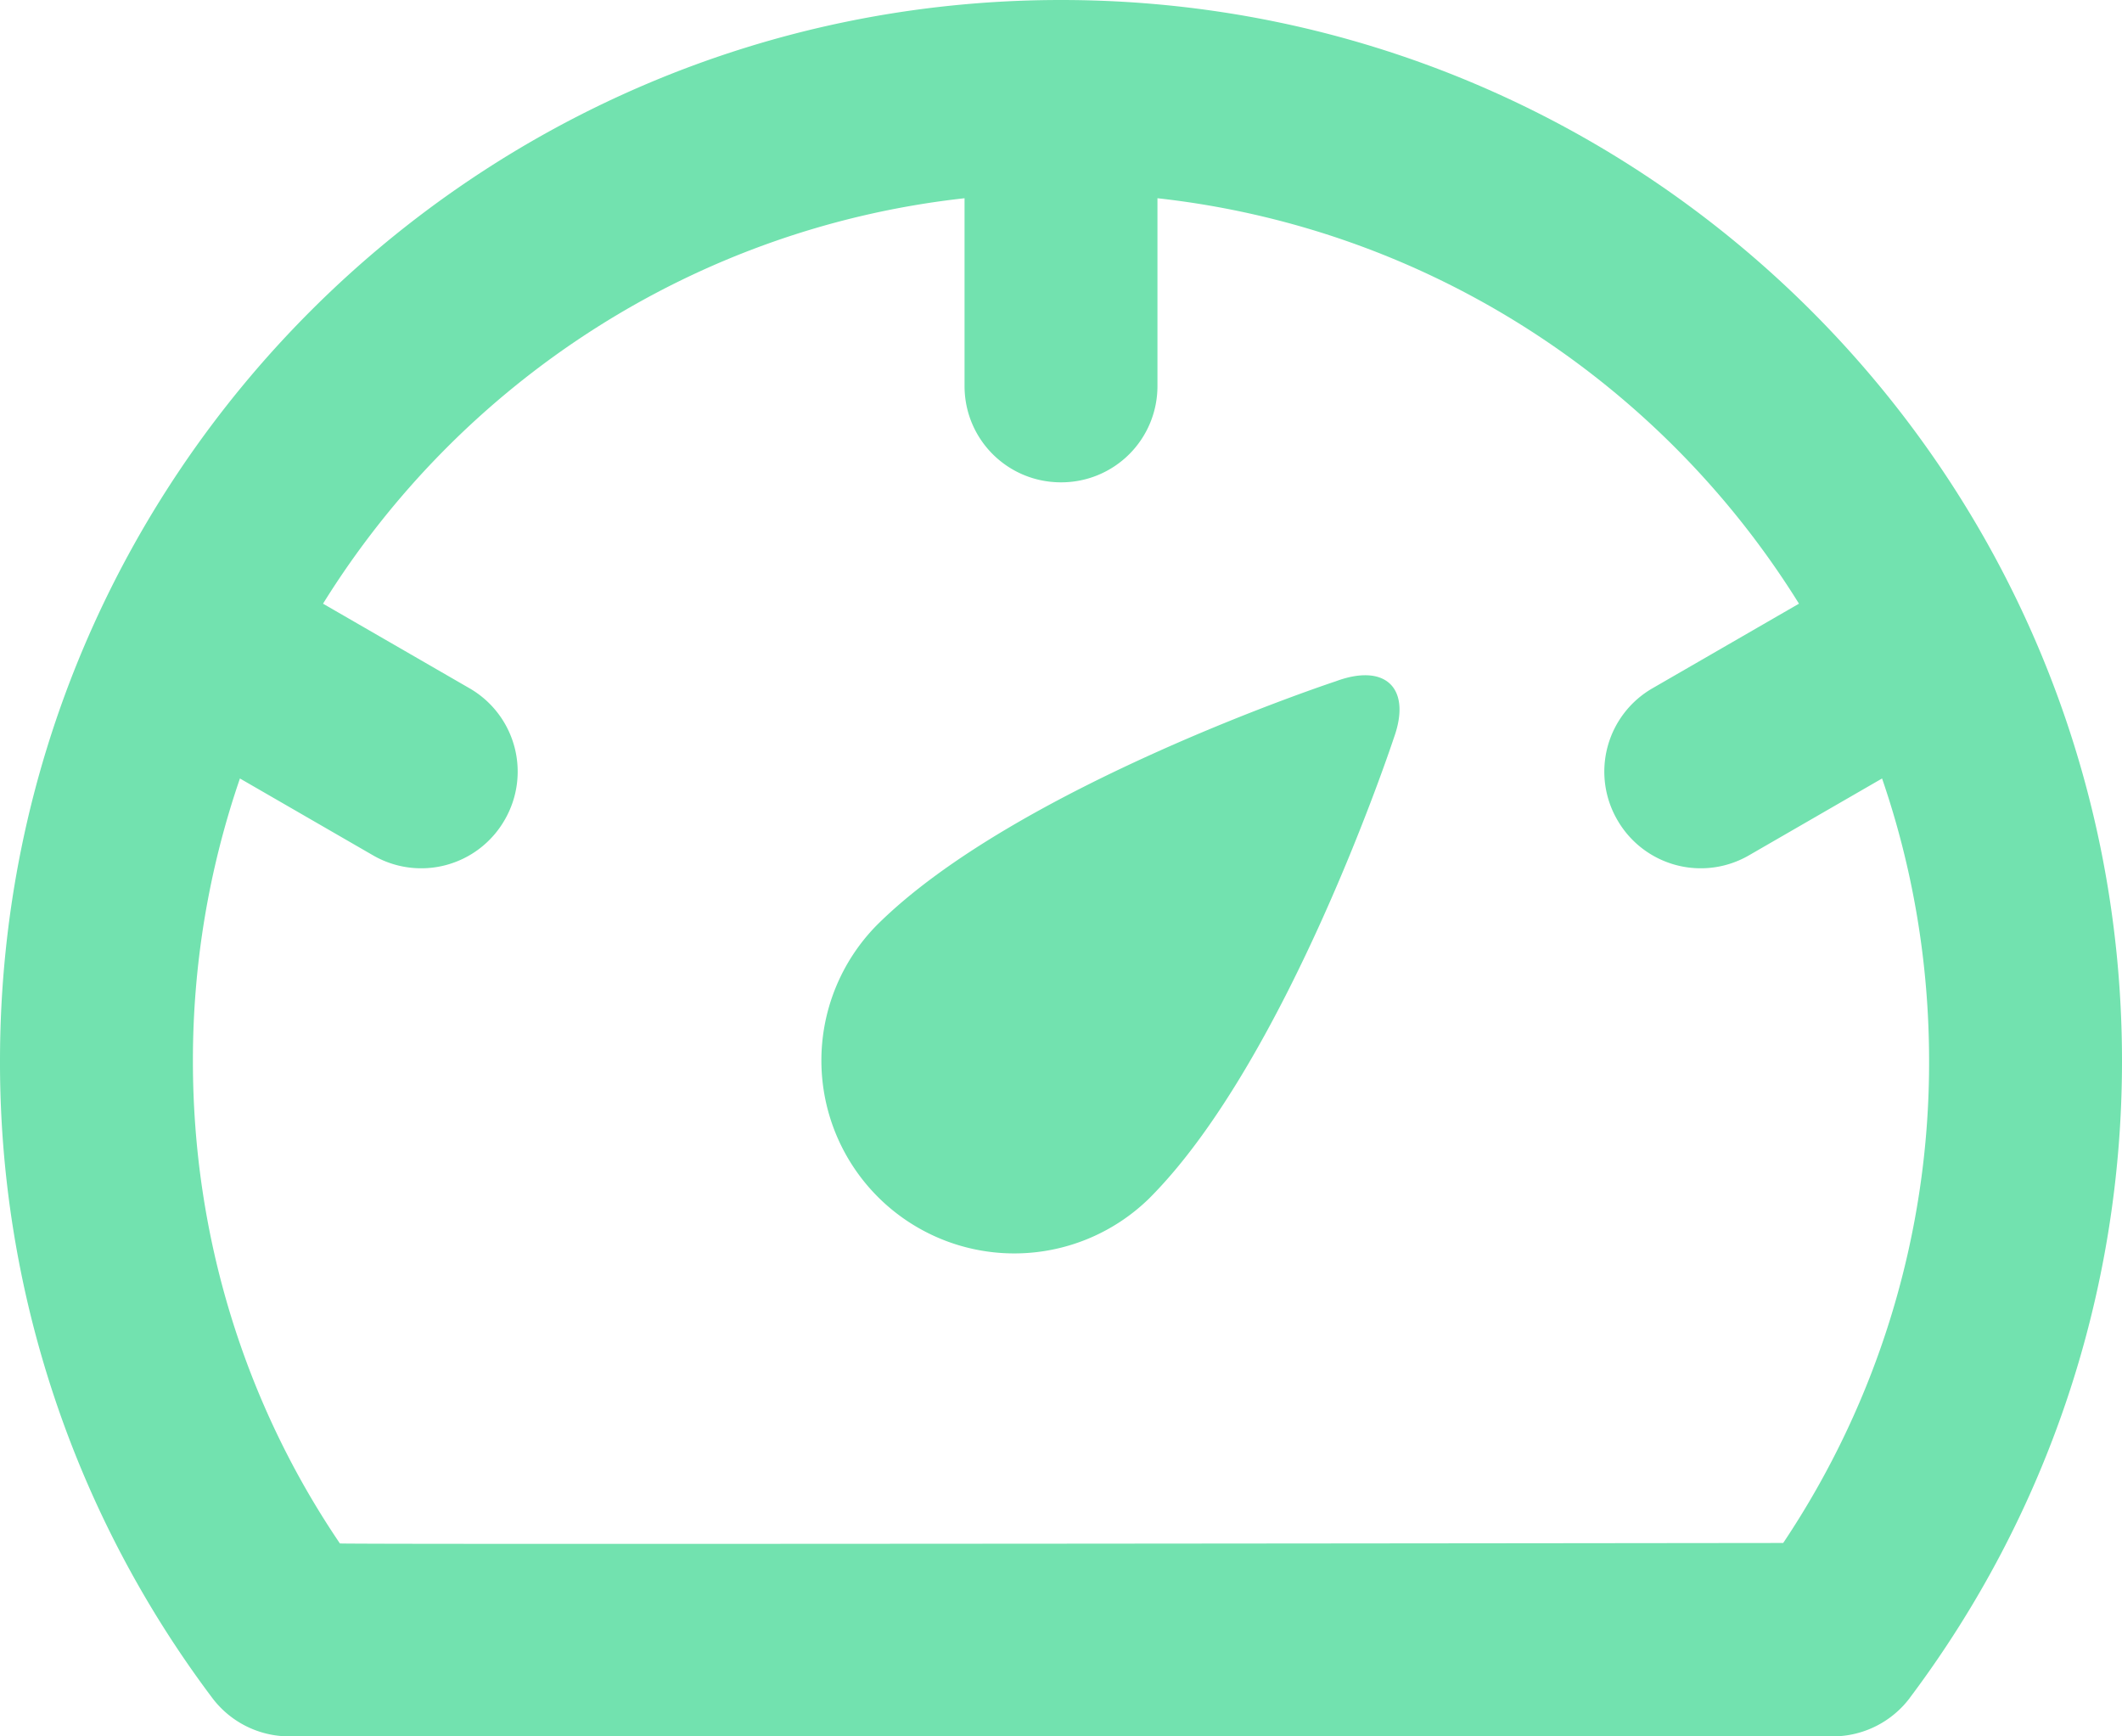 <svg xmlns="http://www.w3.org/2000/svg" width="44" height="36" viewBox="0 0 44 36"><g><g><path fill="#72e2af" d="M23.828 24.847a4 4 0 0 1-5.656-5.657c2.874-2.874 9.52-5.063 9.52-5.063 1.046-.39 1.582.149 1.208 1.177 0 0-2.197 6.669-5.072 9.543zm15.773 10.354A2 2 0 0 1 38 36H6a2 2 0 0 1-1.6-.799A21.908 21.908 0 0 1 0 22C0 9.85 9.85 0 22 0s22 9.85 22 22c0 4.826-1.56 9.422-4.4 13.201zM4 22c0 3.628 1.074 7.09 3.048 10 .55.025 29.927-.01 29.927-.01A17.895 17.895 0 0 0 40 22c0-2.051-.343-4.023-.975-5.86l-2.759 1.593a1.994 1.994 0 0 1-2.73-.733 1.994 1.994 0 0 1 .73-2.731l3.036-1.753C34.459 7.94 29.619 4.731 24 4.11v3.892A1.994 1.994 0 0 1 22 10c-1.105 0-2-.887-2-1.998V4.11c-5.62.621-10.459 3.829-13.302 8.406l3.036 1.753a1.994 1.994 0 0 1 .73 2.731 1.994 1.994 0 0 1-2.73.733L4.975 16.14A17.976 17.976 0 0 0 4 22z"/></g></g></svg>